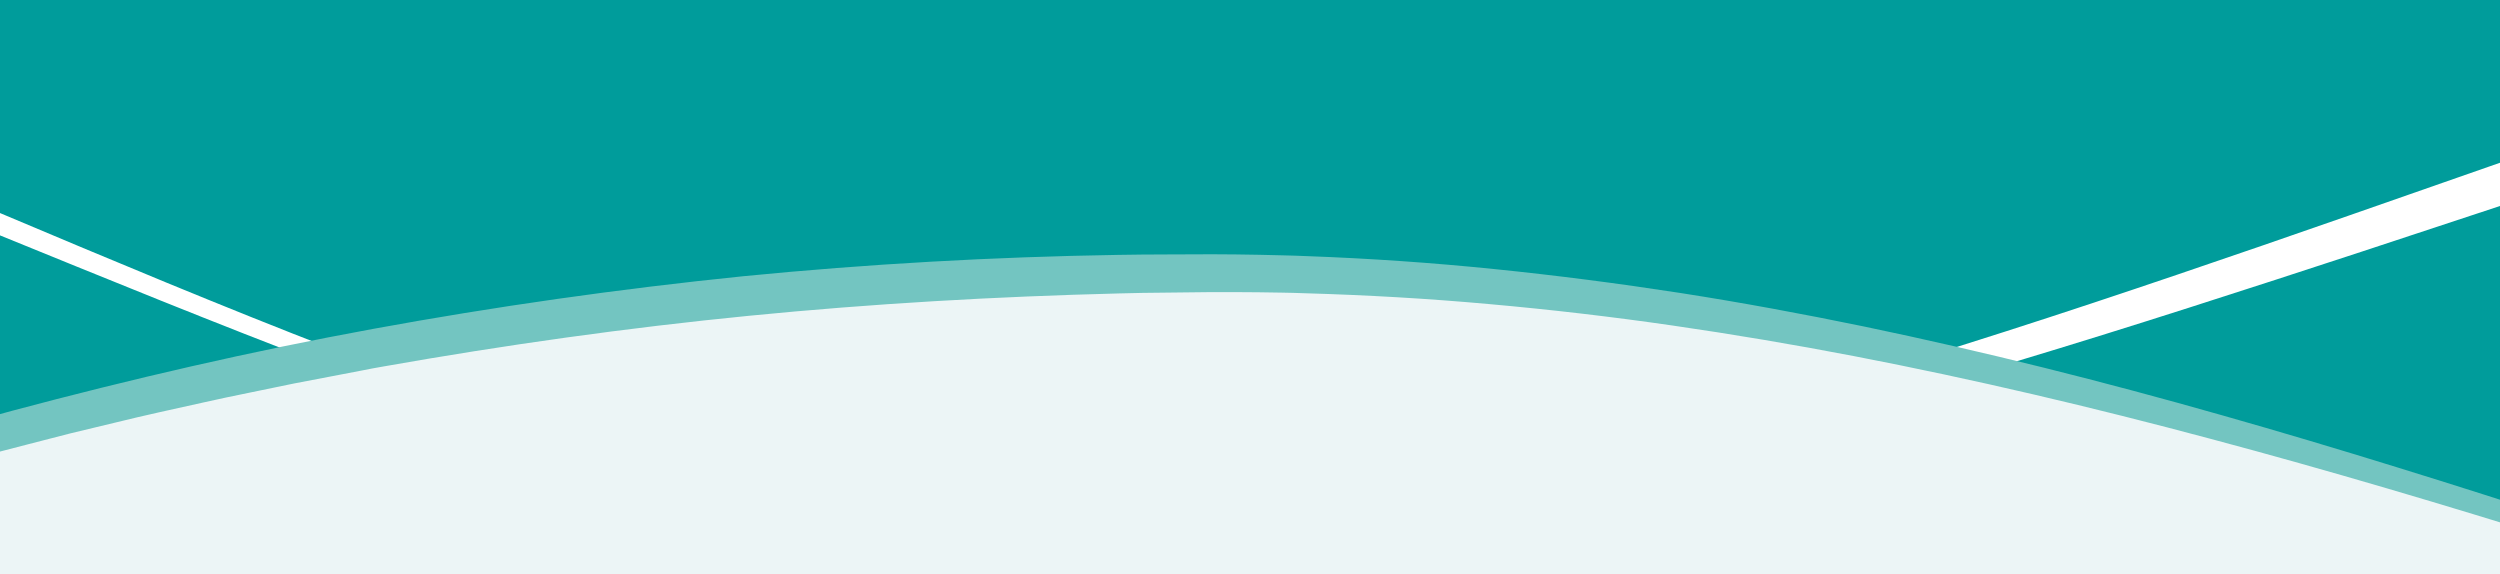 <svg xmlns="http://www.w3.org/2000/svg" xmlns:xlink="http://www.w3.org/1999/xlink" id="Livello_1" x="0px" y="0px" width="2834.6px" height="650.8px" viewBox="224 1297.2 2834.6 650.8" style="enable-background:new 224 1297.2 2834.6 650.8;" xml:space="preserve"><style type="text/css">	.st0{fill:#009C9B;}	.st1{clip-path:url(#SVGID_2_);fill:#FFFFFF;}	.st2{clip-path:url(#SVGID_4_);fill:#ECF5F6;}	.st3{clip-path:url(#SVGID_6_);fill:#00A39D;}	.st4{clip-path:url(#SVGID_8_);fill:#73C5C1;}	.st5{clip-path:url(#SVGID_10_);}	.st6{clip-path:url(#SVGID_12_);}	.st7{clip-path:url(#SVGID_14_);}	.st8{clip-path:url(#SVGID_16_);}	.st9{clip-path:url(#SVGID_18_);}	.st10{clip-path:url(#SVGID_20_);}	.st11{clip-path:url(#SVGID_22_);}	.st12{clip-path:url(#SVGID_24_);}	.st13{clip-path:url(#SVGID_28_);fill:none;}	.st14{clip-path:url(#SVGID_14_);fill:none;}	.st15{fill:none;}</style><rect x="192.3" y="-54.5" class="st0" width="2898.1" height="2542.5"></rect><g>	<g>		<g>			<defs>				<rect id="SVGID_1_" x="191.3" y="-54.5" width="2900" height="2542.5"></rect>			</defs>			<clipPath id="SVGID_2_">				<use xlink:href="#SVGID_1_" style="overflow:visible;"></use>			</clipPath>			<path class="st1" d="M-4329.6,2030.2c116.2-72.6,233.6-143.3,352.4-211.2c59.4-34,119.3-67.1,179.5-99.4     c60.3-32.4,120.9-63.8,182.1-94.5c122.3-61.2,246.3-118.6,372.2-171.4c125.9-52.6,253.8-100.5,383.4-142.6l48.6-15.8l48.9-14.8     c32.5-10.2,65.4-19,98.2-28.4c16.4-4.8,32.8-8.9,49.3-13.3l49.4-13l49.6-12l24.9-5.9l12.4-3l12.5-2.8     c132.9-29.8,267-53.6,402.2-70.5c135-16.9,271-26.8,407.1-31c17-0.7,34.1-0.9,51.1-1.1l51.1-0.8c17,0,33.9,0,50.8,0.2     c17,0.4,33.9,0.5,50.8,1.3c67.7,2.6,135.6,7.4,203,15c67.5,7.7,134.7,17.6,201.7,29.9c66.9,12.4,133.5,26.6,199.8,42.6     c132.5,32.2,263.3,71.5,392.8,115.3c129.5,43.7,257.6,92,385,142.3c63.7,25.1,127.3,50.7,190.7,76.4l190.4,77.5     c127.1,51.7,254.4,102.6,383.4,149.5c64.6,23.3,129.4,45.8,195,66.4c32.7,10.2,65.7,20.5,99,29.2c33.4,8.8,66.9,16.6,100.7,23.3     c33.8,6.8,67.8,12.4,101.9,17c34.2,4.7,68.4,8.4,102.7,11c68.6,5.3,137.6,6.9,206.5,5.2c137.7-3.7,274.8-19.8,410.1-44.2     c67.7-12.2,135-26.3,202-41.9c67-15.6,133.6-32.5,199.8-50.6c132.6-36.2,264-76.3,394.7-118.1     c261.5-83.5,520.6-172.6,781.6-255.3c260.8-82.9,523.5-159.2,789.6-220.5c133-30.7,266.8-57.6,401.4-80.5     c134.5-22.7,269.7-41.1,405.2-54.7c135.7-13.4,271.6-22.5,407.8-26.3c34.1-0.9,68.1-1.6,102.1-2l51.1-0.3     c16.9,0.1,33.8,0.2,50.6,0.6c67.4,1.7,134.9,6.3,202.3,13.5c134.6,14.6,268.6,38.7,401,69.3c132.6,30.5,263.9,67.5,393.5,109.6     c129.6,42.2,258.1,88.4,384.7,139.5c126.6,51.1,251.9,105.8,374.9,165.1c61.6,29.6,122.7,60.2,183.1,92     c30.2,16,60.3,32.1,90.1,48.7c30,16.4,59.6,33.4,89.2,50.4c59,34.5,117.2,70.3,174.2,108c56.8,38,112.5,77.7,165.2,121.2     c1.3,1.1,3.3,0.9,4.3-0.4c1-1.2,0.9-3.2-0.3-4.2c-50.6-46.5-104.9-89-160.3-129.5c-27.8-20.3-56-39.9-84.4-59.1     c-28.5-19.1-57.3-38-86.3-56.4c-116.1-73.7-236.2-140.9-358.2-204.3c-244.5-125.8-497.9-234.9-758.7-324.2     c-130.4-44.4-262.6-84-396.8-116.7c-134.2-32.4-270.3-58.5-408.2-74.1c-69-7.8-138.2-12.9-207.9-14.5     c-17.4-0.4-34.9-0.5-52.2-0.6l-51.7,0.3c-34.5,0.4-69,0.9-103.4,2c-137.8,4.3-275.5,13.4-412.6,27.9     c-137.1,14.5-273.6,34-409.2,57.7c-135.7,23.8-270.5,52.1-404.3,84.1c-267.7,63.8-531.5,142.5-792.2,228.5     c-65.2,21.4-130.2,43.3-195.1,65.6l-194.4,67.2c-129.4,45.1-258.6,90.8-388.3,134.7c-129.6,44-259.8,86.4-391,124.8     c-131.3,38.4-263.6,72.5-397.8,98.5c-134,26.2-269.8,43.9-406.2,48.5c-136.3,4.5-273.2-4.5-407-31c-33.5-6.7-66.6-14.3-99.5-22.9     s-65.5-18.8-98.1-29.1c-65.2-20.7-129.8-43-194-66.7c-128.4-47.3-255.2-99.1-381.6-152L129,1498.8     c-63.1-26.7-126.3-53.3-189.8-79.5c-63.4-26.2-127.1-51.9-191-76.8c-63.9-25.1-128.2-49.4-192.8-72.5     c-129.4-46.4-260.6-88.4-393.9-123.4c-66.7-17.4-133.9-33.1-201.5-46.5c-67.7-13.4-136-24.6-204.5-33.4     c-68.5-8.8-137.6-14.8-206.8-18c-17.3-1-34.6-1.3-51.9-1.9c-17.3-0.4-34.7-0.6-52-0.8l-51.8,0.2c-17.3,0.1-34.5,0.1-51.8,0.6     c-137.9,2.8-275.7,12.7-412.7,29.8c-136.9,17.7-272.9,42-407.2,73.5c-134.4,31.1-266.9,69.9-397.5,114.1     c-130.4,44.4-258.8,94.5-384.9,149.9c-125.9,55.5-249.5,116-371,180.5c-60.7,32.2-120.8,65.6-180.4,99.9     c-59.5,34.3-118.5,69.5-177,105.4c-116.9,71.9-231.7,147.2-344.4,225.4c-1.4,0.9-1.7,2.9-0.8,4.3     C-4332.7,2030.8-4330.9,2031.2-4329.6,2030.2"></path>		</g>	</g></g><g>	<g>		<g>			<defs>				<rect id="SVGID_3_" x="191.3" y="-54.5" width="2900" height="2542.5"></rect>			</defs>			<clipPath id="SVGID_4_">				<use xlink:href="#SVGID_3_" style="overflow:visible;"></use>			</clipPath>			<path class="st2" d="M3127.7,1908.3c-131.3-40.8-263.2-80-396.6-115.5c-133.4-35.5-268.2-67.4-404.7-93.6     c-68.2-13-136.9-24.6-205.8-34.6c-69-9.9-138.3-18-207.9-24.2c-69.6-6.2-139.3-10.1-209.2-12.2c-17.5-0.6-34.9-0.7-52.4-1     c-17.5-0.2-34.9-0.2-52.4-0.2l-52.6,0.6c-17.5,0.2-35.1,0.3-52.6,0.9c-140.3,3.5-280.3,11.6-419.5,25.2     c-139.1,13.7-277.5,33-414.3,57.2l-12.9,2.3l-12.8,2.5l-25.6,4.8l-51.2,9.7l-50.9,10.5c-17,3.5-34,6.9-50.8,10.7     c-33.8,7.6-67.6,14.7-101.2,23l-50.3,12.1l-50.1,12.8c-19.4,5-38.8,10-58,15.2V2488h3151.1v-510.4l-22.6-7.3     C3258.8,1949.5,3193.3,1928.7,3127.7,1908.3"></path>		</g>	</g>	<g>		<g>			<defs>				<rect id="SVGID_5_" x="191.3" y="-54.5" width="2900" height="2542.5"></rect>			</defs>			<clipPath id="SVGID_6_">				<use xlink:href="#SVGID_5_" style="overflow:visible;"></use>			</clipPath>		</g>	</g>	<g>		<g>			<defs>				<rect id="SVGID_7_" x="191.3" y="-54.5" width="2900" height="2542.5"></rect>			</defs>			<clipPath id="SVGID_8_">				<use xlink:href="#SVGID_7_" style="overflow:visible;"></use>			</clipPath>			<path class="st4" d="M3138.5,1889.6c-65.4-21.3-131-42.3-196.8-62.6c-65.9-20.4-132.1-40.2-198.8-59.1     c-133.3-37.9-268.5-72-405.9-100.6c-68.8-14.2-137.9-27-207.7-37.9c-69.8-10.8-140.1-19.9-210.8-27.1     c-70.7-7.2-141.7-12.1-213-14.7c-17.8-0.8-35.6-1-53.5-1.5c-17.8-0.4-35.7-0.5-53.5-0.6l-53.3,0.2c-17.8,0.1-35.5,0.1-53.3,0.5     c-142.1,2.3-284.1,10.3-425.2,24.2c-141,14.4-281.1,34.3-419.6,59.7c-138.5,25.4-275,57-409.5,92.9c-14,3.8-27.9,7.6-41.9,11.5     v42.2c19.3-5.2,38.7-10.2,58-15.2l50.1-12.9l50.3-12.1c33.5-8.3,67.4-15.6,101.2-23.1c16.9-3.9,33.9-7.3,50.8-10.8l50.9-10.5     l51.2-9.8l25.6-4.9l12.8-2.5l12.9-2.3c136.9-24.2,275.2-43.7,414.3-57.4c139.1-13.7,279.2-21.8,419.5-25.3     c17.5-0.6,35.1-0.7,52.6-0.9l52.6-0.6c17.5,0,34.9,0,52.4,0.2c17.5,0.3,34.9,0.4,52.4,1.1c69.9,2,139.6,6,209.2,12.3     c69.6,6.2,138.9,14.3,207.9,24.3c69,10,137.6,21.6,205.8,34.7c136.5,26.3,271.3,58.2,404.7,93.9     c133.4,35.6,265.4,74.9,396.6,115.9c65.7,20.5,131.1,41.3,196.5,62.3l22.6,7.3v-21.7l-12.9-4.3     C3268.9,1932.5,3203.8,1910.9,3138.5,1889.6"></path>		</g>	</g></g><g>	<g>		<g>			<defs>				<rect id="SVGID_9_" x="1618.3" y="2441.6" width="45.9" height="46.4"></rect>			</defs>			<clipPath id="SVGID_10_">				<use xlink:href="#SVGID_9_" style="overflow:visible;"></use>			</clipPath>			<g class="st5">				<g>					<g>						<defs>							<path id="SVGID_11_" d="M1587.7,2519.1H1695v-108.4h-107.2V2519.1z M1603.1,2426.1h76.5v77.4h-76.5V2426.1z"></path>						</defs>						<clipPath id="SVGID_12_">							<use xlink:href="#SVGID_11_" style="overflow:visible;"></use>						</clipPath>						<g class="st6">							<g>								<g>									<defs>										<rect id="SVGID_13_" x="1955.2" y="1657.1" width="45.9" height="46.4"></rect>									</defs>									<clipPath id="SVGID_14_">										<use xlink:href="#SVGID_13_" style="overflow:visible;"></use>									</clipPath>									<g class="st7">										<g>											<g>												<defs>													<path id="SVGID_15_" d="M2031.9,1626.1h-107.2v108.4h107.2V1626.1z M2016.5,1719.1H1940v-77.4h76.5V1719.1z"></path>												</defs>												<clipPath id="SVGID_16_">													<use xlink:href="#SVGID_15_" style="overflow:visible;"></use>												</clipPath>												<g class="st8">													<g>														<g>															<defs>																<rect id="SVGID_17_" x="1618.3" y="1657.1" width="45.9" height="46.4"></rect>															</defs>															<clipPath id="SVGID_18_">																<use xlink:href="#SVGID_17_" style="overflow:visible;"></use>															</clipPath>															<g class="st9">																<g>																	<g>																		<defs>																			<path id="SVGID_19_" d="M1587.7,1734.6H1695v-108.4h-107.2V1734.6z M1603.1,1641.6h76.5v77.4h-76.5V1641.6z"></path>																		</defs>																		<clipPath id="SVGID_20_">																			<use xlink:href="#SVGID_19_" style="overflow:visible;"></use>																		</clipPath>																	</g>																</g>															</g>														</g>													</g>												</g>											</g>											<g>												<defs>													<rect id="SVGID_27_" x="1618.3" y="2441.6" width="45.9" height="46.4"></rect>												</defs>												<clipPath id="SVGID_22_">													<use xlink:href="#SVGID_27_" style="overflow:visible;"></use>												</clipPath>												<rect x="2001.2" y="1750" style="clip-path:url(#SVGID_22_);fill:none;" width="15.3" height="15.4"></rect>											</g>										</g>									</g>									<rect x="2016.5" y="1843" class="st14" width="15.3" height="15.4"></rect>								</g>							</g>						</g>					</g>				</g>			</g>		</g>	</g></g></svg>